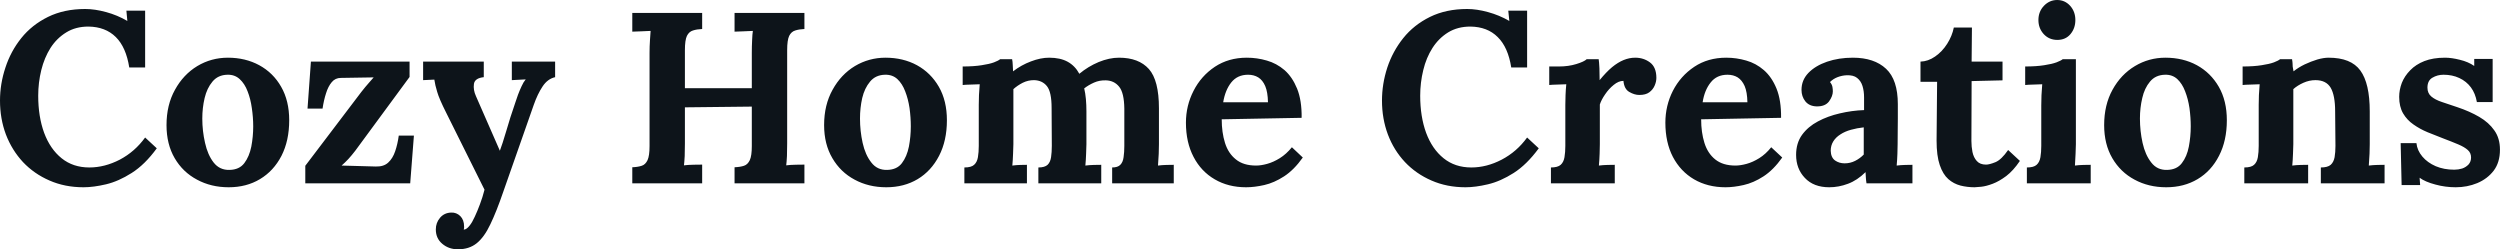 <svg fill="#0d141a" viewBox="0 0 236.164 23.552" height="100%" width="100%" xmlns="http://www.w3.org/2000/svg"><path preserveAspectRatio="none" d="M13.71 6.37L12.21 6.37Q11.91 4.46 10.94 3.50Q9.96 2.53 8.35 2.51L8.35 2.51Q7.15 2.51 6.26 3.06Q5.36 3.61 4.77 4.53Q4.19 5.45 3.90 6.62Q3.61 7.80 3.61 9.04L3.61 9.04Q3.61 11.02 4.17 12.55Q4.74 14.08 5.82 14.95Q6.90 15.82 8.44 15.82L8.44 15.82Q9.89 15.82 11.32 15.08Q12.74 14.33 13.71 12.99L13.71 12.99L14.81 14.01Q13.69 15.55 12.44 16.34Q11.20 17.13 10.02 17.41Q8.83 17.69 7.89 17.69L7.89 17.69Q6.12 17.69 4.67 17.05Q3.22 16.42 2.17 15.31Q1.13 14.19 0.56 12.71Q0 11.22 0 9.50L0 9.50Q0 7.93 0.51 6.39Q1.01 4.85 2.01 3.60Q3.01 2.35 4.53 1.60Q6.05 0.85 8.05 0.85L8.05 0.85Q8.95 0.85 10.02 1.14Q11.09 1.43 12.03 1.98L12.03 1.98L11.94 1.01L13.71 1.01L13.71 6.37ZM21.60 17.69L21.60 17.69Q19.94 17.69 18.61 16.97Q17.27 16.26 16.50 14.94Q15.73 13.62 15.73 11.82L15.73 11.82Q15.73 9.91 16.53 8.48Q17.32 7.04 18.64 6.24Q19.96 5.45 21.53 5.45L21.53 5.45Q23.18 5.45 24.49 6.16Q25.81 6.88 26.56 8.20Q27.32 9.52 27.32 11.36L27.32 11.36Q27.32 13.29 26.59 14.72Q25.85 16.15 24.56 16.92Q23.28 17.69 21.60 17.69ZM21.69 16.05L21.69 16.05Q22.61 16.03 23.08 15.41Q23.55 14.79 23.74 13.85Q23.92 12.90 23.92 11.94L23.92 11.94Q23.92 11.09 23.79 10.21Q23.67 9.34 23.39 8.63Q23.12 7.91 22.64 7.47Q22.17 7.04 21.48 7.06L21.48 7.06Q20.59 7.08 20.07 7.71Q19.55 8.33 19.33 9.26Q19.11 10.19 19.11 11.20L19.11 11.20Q19.11 12.37 19.37 13.50Q19.62 14.63 20.18 15.35Q20.75 16.08 21.69 16.05ZM38.75 17.32L28.84 17.32L28.84 15.66L34.13 8.69Q34.52 8.19 34.87 7.80Q35.21 7.41 35.30 7.31L35.30 7.31L32.20 7.36Q31.67 7.36 31.34 7.76Q31.00 8.16 30.80 8.81Q30.59 9.45 30.47 10.26L30.47 10.26L29.05 10.26L29.37 5.82L38.69 5.82L38.69 7.27L33.56 14.24Q33.23 14.67 32.91 15.02Q32.59 15.36 32.27 15.64L32.27 15.64L35.51 15.73Q36.25 15.75 36.67 15.36Q37.10 14.97 37.33 14.29Q37.56 13.62 37.67 12.81L37.67 12.81L39.10 12.81L38.75 17.32ZM43.26 23.55L43.26 23.55Q42.39 23.55 41.78 23.03Q41.17 22.52 41.17 21.67L41.17 21.67Q41.17 21.04 41.57 20.57Q41.97 20.10 42.62 20.08L42.62 20.08Q43.12 20.06 43.48 20.41Q43.84 20.77 43.84 21.39L43.84 21.39Q43.84 21.46 43.84 21.53Q43.84 21.60 43.81 21.69L43.81 21.69Q43.86 21.69 43.93 21.67L43.93 21.67Q44.14 21.60 44.38 21.29Q44.62 20.98 44.85 20.47L44.85 20.47Q45.10 19.94 45.34 19.29Q45.59 18.63 45.77 17.92L45.77 17.92L42.14 10.63Q41.49 9.34 41.30 8.68Q41.10 8.03 41.03 7.52L41.03 7.52L39.97 7.57L39.97 5.82L45.70 5.82L45.70 7.29L45.70 7.29Q44.85 7.38 44.77 7.93Q44.69 8.49 44.96 9.08L44.96 9.08L47.22 14.24Q47.45 13.64 47.82 12.39Q48.18 11.13 48.69 9.66L48.69 9.66Q48.78 9.36 48.93 8.96Q49.08 8.56 49.27 8.15Q49.45 7.75 49.66 7.50L49.66 7.50L48.35 7.57L48.35 5.82L52.44 5.82L52.44 7.29Q51.73 7.45 51.26 8.16Q50.78 8.88 50.42 9.91L50.42 9.91L47.54 18.12Q46.90 19.99 46.32 21.19Q45.75 22.40 45.03 22.98Q44.32 23.55 43.26 23.55ZM66.33 17.32L59.73 17.32L59.73 15.80Q60.26 15.78 60.62 15.66Q60.97 15.55 61.17 15.13Q61.36 14.72 61.36 13.80L61.36 13.80L61.36 4.99Q61.36 4.37 61.40 3.79Q61.43 3.22 61.46 2.92L61.46 2.92Q61.09 2.94 60.54 2.96Q59.98 2.97 59.73 2.99L59.73 2.99L59.73 1.22L66.33 1.22L66.33 2.74Q65.83 2.76 65.46 2.88Q65.09 2.99 64.89 3.39Q64.70 3.79 64.70 4.74L64.70 4.74L64.70 8.33L71.02 8.33L71.02 4.99Q71.02 4.37 71.05 3.79Q71.07 3.22 71.12 2.92L71.12 2.92Q70.75 2.94 70.20 2.96Q69.64 2.97 69.39 2.99L69.39 2.99L69.39 1.22L75.99 1.22L75.99 2.74Q75.49 2.76 75.12 2.88Q74.75 2.99 74.55 3.39Q74.36 3.79 74.36 4.74L74.36 4.74L74.36 13.55Q74.36 14.17 74.34 14.74Q74.31 15.32 74.27 15.62L74.27 15.62Q74.63 15.57 75.20 15.56Q75.76 15.55 75.99 15.55L75.99 15.55L75.99 17.32L69.39 17.32L69.39 15.80Q69.92 15.78 70.28 15.66Q70.63 15.55 70.83 15.13Q71.02 14.72 71.02 13.80L71.02 13.80L71.02 10.07L64.70 10.14L64.70 13.55Q64.70 14.17 64.68 14.74Q64.65 15.32 64.61 15.62L64.61 15.62Q64.97 15.57 65.54 15.56Q66.10 15.55 66.33 15.55L66.33 15.55L66.33 17.32ZM83.72 17.69L83.72 17.69Q82.06 17.69 80.73 16.97Q79.40 16.26 78.63 14.94Q77.85 13.62 77.85 11.82L77.85 11.82Q77.85 9.91 78.65 8.48Q79.44 7.04 80.76 6.24Q82.09 5.45 83.65 5.45L83.65 5.45Q85.31 5.45 86.62 6.16Q87.93 6.88 88.69 8.20Q89.45 9.52 89.45 11.36L89.45 11.36Q89.45 13.29 88.71 14.72Q87.97 16.15 86.69 16.92Q85.40 17.69 83.72 17.69ZM83.81 16.05L83.81 16.05Q84.73 16.03 85.20 15.41Q85.67 14.79 85.86 13.85Q86.04 12.90 86.04 11.94L86.04 11.94Q86.04 11.09 85.92 10.21Q85.79 9.34 85.51 8.63Q85.24 7.91 84.77 7.47Q84.30 7.04 83.60 7.06L83.60 7.06Q82.71 7.08 82.19 7.71Q81.67 8.33 81.45 9.26Q81.24 10.19 81.24 11.20L81.24 11.20Q81.24 12.37 81.49 13.50Q81.74 14.63 82.31 15.35Q82.87 16.08 83.81 16.05ZM97.01 17.32L91.10 17.32L91.10 15.82Q91.75 15.82 92.02 15.57Q92.30 15.32 92.38 14.85Q92.46 14.38 92.46 13.78L92.46 13.78L92.46 9.91Q92.46 9.50 92.48 8.98Q92.51 8.46 92.55 7.96L92.55 7.96Q92.18 7.98 91.69 7.99Q91.19 8.00 90.94 8.03L90.94 8.03L90.94 6.28Q92 6.28 92.74 6.16Q93.47 6.05 93.90 5.89Q94.32 5.73 94.48 5.59L94.48 5.59L95.61 5.59Q95.66 5.82 95.67 6.16Q95.68 6.51 95.70 6.74L95.70 6.74Q96.48 6.14 97.39 5.80Q98.30 5.45 99.11 5.45L99.11 5.45Q100.16 5.45 100.85 5.83Q101.55 6.21 101.96 6.97L101.96 6.97Q102.79 6.28 103.79 5.86Q104.79 5.45 105.71 5.45L105.71 5.45Q107.57 5.45 108.53 6.52Q109.48 7.59 109.48 10.23L109.48 10.23L109.48 13.62Q109.48 13.94 109.46 14.52Q109.43 15.11 109.39 15.64L109.39 15.64Q109.76 15.59 110.20 15.58Q110.65 15.57 110.88 15.57L110.88 15.57L110.88 17.32L105.06 17.32L105.06 15.82Q105.59 15.82 105.83 15.57Q106.08 15.32 106.14 14.85Q106.21 14.38 106.21 13.78L106.21 13.78L106.21 10.26Q106.19 8.76 105.72 8.19Q105.25 7.61 104.47 7.59L104.47 7.59Q103.87 7.57 103.35 7.80Q102.83 8.03 102.42 8.35L102.42 8.35Q102.53 8.81 102.58 9.36Q102.63 9.91 102.63 10.53L102.63 10.53Q102.63 11.32 102.63 12.07Q102.63 12.83 102.63 13.62L102.63 13.62Q102.63 13.94 102.60 14.52Q102.58 15.11 102.53 15.64L102.53 15.64Q102.90 15.59 103.34 15.58Q103.78 15.57 104.03 15.57L104.03 15.57L104.03 17.32L98.09 17.32L98.09 15.82Q98.69 15.82 98.96 15.57Q99.22 15.32 99.29 14.85Q99.36 14.38 99.36 13.78L99.36 13.78L99.34 10.19Q99.34 8.69 98.90 8.14Q98.46 7.59 97.68 7.57L97.68 7.57Q97.11 7.57 96.61 7.82Q96.12 8.07 95.73 8.42L95.73 8.42Q95.73 8.72 95.73 8.99Q95.73 9.27 95.73 9.57L95.73 9.57L95.73 13.62Q95.73 13.94 95.70 14.52Q95.68 15.11 95.63 15.64L95.63 15.64Q96.00 15.59 96.39 15.58Q96.78 15.57 97.01 15.57L97.01 15.57L97.01 17.32ZM117.71 17.69L117.71 17.69Q116.03 17.69 114.75 16.94Q113.46 16.19 112.75 14.82Q112.03 13.45 112.03 11.59L112.03 11.59Q112.03 9.98 112.75 8.58Q113.46 7.18 114.76 6.31Q116.06 5.45 117.78 5.45L117.78 5.45Q118.75 5.45 119.67 5.72Q120.59 5.98 121.34 6.62Q122.08 7.27 122.53 8.37Q122.98 9.48 122.96 11.13L122.96 11.13L115.41 11.27Q115.41 12.51 115.72 13.50Q116.03 14.49 116.75 15.06Q117.46 15.64 118.66 15.64L118.66 15.64Q119.12 15.64 119.70 15.48Q120.29 15.32 120.90 14.94Q121.51 14.56 122.04 13.91L122.04 13.91L123.07 14.88Q122.24 16.05 121.30 16.66Q120.36 17.27 119.43 17.48Q118.50 17.69 117.71 17.69ZM115.55 9.66L115.55 9.66L119.78 9.66Q119.76 8.69 119.52 8.13Q119.28 7.57 118.86 7.31Q118.45 7.06 117.90 7.06L117.90 7.06Q116.89 7.06 116.31 7.79Q115.74 8.51 115.55 9.66ZM144.26 6.37L142.76 6.37Q142.46 4.46 141.48 3.50Q140.51 2.53 138.90 2.51L138.90 2.51Q137.70 2.51 136.80 3.06Q135.91 3.61 135.32 4.53Q134.73 5.45 134.45 6.62Q134.16 7.80 134.16 9.04L134.16 9.04Q134.16 11.02 134.72 12.55Q135.29 14.08 136.37 14.95Q137.45 15.82 138.99 15.82L138.99 15.82Q140.44 15.82 141.86 15.08Q143.29 14.33 144.26 12.99L144.26 12.99L145.36 14.01Q144.23 15.55 142.99 16.34Q141.75 17.13 140.56 17.41Q139.38 17.69 138.44 17.69L138.44 17.69Q136.67 17.69 135.22 17.05Q133.77 16.42 132.72 15.31Q131.67 14.19 131.11 12.71Q130.55 11.22 130.55 9.50L130.55 9.50Q130.55 7.93 131.05 6.39Q131.56 4.85 132.56 3.60Q133.56 2.35 135.08 1.60Q136.60 0.85 138.60 0.85L138.60 0.85Q139.50 0.85 140.56 1.14Q141.63 1.43 142.58 1.98L142.58 1.98L142.48 1.01L144.26 1.01L144.26 6.37ZM146.51 17.32L146.51 15.82Q147.15 15.82 147.43 15.57Q147.71 15.32 147.79 14.85Q147.87 14.38 147.87 13.78L147.87 13.78L147.87 9.91Q147.87 9.50 147.89 8.98Q147.91 8.46 147.96 7.96L147.96 7.96Q147.59 7.98 147.10 7.99Q146.60 8.00 146.35 8.03L146.35 8.03L146.35 6.28L147.27 6.28Q148.17 6.28 148.91 6.05Q149.66 5.82 149.89 5.59L149.89 5.59L151.02 5.59Q151.06 5.82 151.09 6.45Q151.11 7.08 151.11 7.57L151.11 7.57Q151.73 6.81 152.28 6.35Q152.84 5.89 153.38 5.67Q153.92 5.45 154.47 5.45L154.47 5.45Q155.27 5.45 155.87 5.90Q156.47 6.35 156.47 7.36L156.47 7.36Q156.47 7.71 156.31 8.08Q156.15 8.46 155.80 8.72Q155.46 8.97 154.86 8.97L154.86 8.97Q154.40 8.97 153.92 8.69Q153.43 8.42 153.36 7.64L153.36 7.64Q152.90 7.64 152.44 8.02Q151.98 8.39 151.63 8.91Q151.27 9.43 151.13 9.87L151.13 9.87L151.13 13.62Q151.13 13.94 151.11 14.52Q151.09 15.11 151.04 15.64L151.04 15.64Q151.41 15.59 151.86 15.58Q152.31 15.57 152.54 15.57L152.54 15.57L152.54 17.32L146.51 17.32ZM163.00 17.69L163.00 17.69Q161.32 17.69 160.03 16.94Q158.75 16.19 158.03 14.82Q157.32 13.45 157.32 11.59L157.32 11.59Q157.32 9.98 158.03 8.58Q158.75 7.18 160.05 6.31Q161.34 5.45 163.07 5.45L163.07 5.45Q164.04 5.45 164.96 5.72Q165.88 5.98 166.62 6.62Q167.37 7.27 167.82 8.37Q168.27 9.48 168.25 11.13L168.25 11.13L160.70 11.27Q160.70 12.51 161.01 13.50Q161.32 14.49 162.03 15.06Q162.75 15.64 163.94 15.64L163.94 15.64Q164.40 15.64 164.99 15.48Q165.58 15.32 166.19 14.94Q166.80 14.56 167.32 13.91L167.32 13.91L168.36 14.88Q167.53 16.05 166.59 16.66Q165.65 17.27 164.71 17.48Q163.78 17.69 163.00 17.69ZM160.84 9.66L160.84 9.66L165.07 9.66Q165.05 8.69 164.81 8.13Q164.56 7.57 164.15 7.31Q163.74 7.06 163.19 7.06L163.19 7.06Q162.17 7.06 161.60 7.79Q161.02 8.51 160.84 9.66ZM180.66 17.32L176.32 17.32Q176.27 17.00 176.26 16.78Q176.25 16.56 176.23 16.26L176.23 16.26Q175.44 17.04 174.57 17.36Q173.70 17.69 172.80 17.69L172.80 17.69Q171.33 17.69 170.50 16.81Q169.67 15.94 169.67 14.63L169.67 14.63Q169.67 13.52 170.23 12.74Q170.80 11.96 171.73 11.47Q172.66 10.97 173.80 10.71Q174.94 10.44 176.09 10.40L176.09 10.40L176.09 9.20Q176.09 8.60 175.94 8.12Q175.79 7.64 175.43 7.36Q175.08 7.08 174.43 7.11L174.43 7.11Q174.00 7.13 173.58 7.29Q173.17 7.45 172.87 7.75L172.87 7.75Q173.05 7.96 173.10 8.20Q173.14 8.44 173.14 8.63L173.14 8.63Q173.14 9.08 172.78 9.58Q172.41 10.07 171.60 10.05L171.60 10.05Q170.91 10.03 170.54 9.57Q170.18 9.11 170.18 8.49L170.18 8.49Q170.18 7.57 170.83 6.89Q171.49 6.21 172.59 5.83Q173.70 5.45 175.03 5.45L175.03 5.45Q177.05 5.45 178.17 6.50Q179.28 7.54 179.28 9.84L179.28 9.84Q179.28 10.63 179.28 11.18Q179.28 11.73 179.27 12.28Q179.26 12.83 179.26 13.62L179.26 13.62Q179.26 13.94 179.24 14.52Q179.22 15.11 179.17 15.64L179.17 15.64Q179.56 15.59 180.00 15.58Q180.44 15.57 180.66 15.57L180.66 15.57L180.66 17.32ZM176.06 12.03L176.06 12.03Q175.42 12.10 174.85 12.26Q174.27 12.42 173.85 12.70Q173.42 12.97 173.18 13.36Q172.94 13.75 172.94 14.24L172.94 14.24Q172.96 14.88 173.35 15.16Q173.74 15.43 174.25 15.43L174.25 15.43Q174.78 15.43 175.24 15.20Q175.70 14.97 176.06 14.60L176.06 14.60Q176.06 14.38 176.06 14.16Q176.06 13.94 176.06 13.71L176.06 13.71Q176.06 13.29 176.06 12.87Q176.06 12.44 176.06 12.03ZM186.53 17.69L186.53 17.69Q185.84 17.69 185.20 17.53Q184.55 17.36 184.05 16.92Q183.54 16.47 183.24 15.59Q182.94 14.72 182.94 13.27L182.94 13.27L182.99 7.73L181.42 7.73L181.42 5.82Q182.14 5.80 182.80 5.34Q183.47 4.88 183.94 4.14Q184.41 3.40 184.57 2.60L184.57 2.60L186.28 2.60L186.25 5.82L189.17 5.82L189.17 7.59L186.25 7.66L186.23 13.32Q186.23 13.85 186.33 14.36Q186.44 14.88 186.74 15.21Q187.04 15.55 187.61 15.55L187.61 15.55Q187.93 15.55 188.50 15.32Q189.06 15.09 189.70 14.17L189.70 14.17L190.81 15.20Q190.19 16.12 189.52 16.63Q188.85 17.13 188.24 17.36Q187.63 17.59 187.17 17.64Q186.71 17.69 186.53 17.69ZM191.47 17.32L191.47 15.82Q192.12 15.82 192.39 15.57Q192.67 15.32 192.75 14.85Q192.83 14.38 192.83 13.78L192.83 13.78L192.83 9.96Q192.83 9.54 192.85 9.00Q192.88 8.46 192.92 7.96L192.92 7.96Q192.56 7.98 192.06 7.99Q191.57 8.00 191.31 8.03L191.31 8.03L191.31 6.28Q192.37 6.28 193.11 6.16Q193.84 6.05 194.27 5.89Q194.69 5.73 194.86 5.59L194.86 5.59L196.10 5.59L196.10 13.62Q196.10 13.94 196.07 14.52Q196.05 15.11 196.01 15.64L196.01 15.64Q196.37 15.59 196.82 15.58Q197.27 15.57 197.50 15.57L197.50 15.57L197.50 17.32L191.47 17.32ZM194.35 3.77L194.35 3.77Q193.57 3.77 193.06 3.22Q192.56 2.67 192.56 1.89L192.56 1.89Q192.56 1.10 193.08 0.55Q193.61 0 194.33 0L194.33 0Q195.06 0 195.56 0.55Q196.05 1.10 196.05 1.89L196.05 1.89Q196.05 2.67 195.59 3.22Q195.13 3.77 194.35 3.77ZM204.63 17.69L204.63 17.69Q202.97 17.69 201.64 16.97Q200.31 16.26 199.54 14.94Q198.77 13.62 198.77 11.82L198.77 11.82Q198.77 9.91 199.56 8.48Q200.35 7.04 201.68 6.24Q203.00 5.45 204.56 5.45L204.56 5.45Q206.22 5.45 207.53 6.16Q208.84 6.88 209.60 8.20Q210.36 9.52 210.36 11.36L210.36 11.36Q210.36 13.29 209.62 14.72Q208.89 16.15 207.60 16.92Q206.31 17.69 204.63 17.69ZM204.72 16.05L204.72 16.05Q205.64 16.03 206.11 15.41Q206.59 14.79 206.77 13.85Q206.95 12.90 206.95 11.94L206.95 11.94Q206.95 11.09 206.83 10.21Q206.70 9.34 206.42 8.63Q206.15 7.91 205.68 7.47Q205.21 7.04 204.52 7.06L204.52 7.06Q203.62 7.08 203.10 7.71Q202.58 8.33 202.37 9.26Q202.15 10.19 202.15 11.20L202.15 11.20Q202.15 12.37 202.40 13.50Q202.65 14.63 203.22 15.35Q203.78 16.08 204.72 16.05ZM218.04 17.32L212.01 17.32L212.01 15.82Q212.66 15.82 212.93 15.57Q213.21 15.32 213.29 14.85Q213.37 14.38 213.37 13.78L213.37 13.78L213.37 9.91Q213.37 9.50 213.39 8.98Q213.42 8.46 213.46 7.96L213.46 7.96Q213.09 7.98 212.60 7.99Q212.11 8.00 211.85 8.03L211.85 8.03L211.85 6.28Q212.91 6.28 213.65 6.16Q214.38 6.05 214.81 5.89Q215.23 5.73 215.39 5.59L215.39 5.59L216.52 5.59Q216.57 5.89 216.57 6.03Q216.57 6.16 216.58 6.29Q216.59 6.42 216.66 6.74L216.66 6.74Q217.12 6.37 217.72 6.08Q218.32 5.80 218.91 5.62Q219.51 5.45 219.97 5.45L219.97 5.45Q222.09 5.45 222.97 6.66Q223.86 7.87 223.86 10.53L223.86 10.53L223.86 13.62Q223.86 13.94 223.84 14.52Q223.81 15.11 223.77 15.64L223.77 15.64Q224.16 15.59 224.59 15.58Q225.03 15.57 225.26 15.57L225.26 15.57L225.26 17.32L219.24 17.32L219.24 15.82Q219.88 15.82 220.17 15.57Q220.45 15.32 220.54 14.85Q220.62 14.38 220.62 13.78L220.62 13.78L220.59 10.51Q220.59 9.02 220.17 8.29Q219.74 7.57 218.73 7.57L218.73 7.57Q218.15 7.57 217.59 7.82Q217.03 8.07 216.64 8.42L216.64 8.42Q216.64 8.74 216.64 9.07Q216.64 9.41 216.64 9.73L216.64 9.73L216.64 13.62Q216.64 13.94 216.61 14.52Q216.59 15.11 216.54 15.64L216.54 15.64Q216.91 15.59 217.36 15.58Q217.81 15.57 218.04 15.57L218.04 15.57L218.04 17.32ZM231.98 17.69L231.98 17.69Q230.99 17.69 230.05 17.43Q229.10 17.18 228.57 16.79L228.57 16.79L228.62 17.48L226.87 17.48L226.78 13.52L228.27 13.52Q228.34 14.21 228.83 14.79Q229.31 15.36 230.09 15.70Q230.87 16.03 231.84 16.03L231.84 16.03Q232.23 16.03 232.59 15.92Q232.94 15.80 233.19 15.54Q233.43 15.27 233.43 14.88L233.43 14.88Q233.43 14.44 233.12 14.17Q232.81 13.89 232.22 13.64Q231.63 13.39 230.76 13.06L230.76 13.06Q230.05 12.79 229.32 12.49Q228.60 12.19 227.99 11.76Q227.38 11.34 227.01 10.71Q226.64 10.07 226.64 9.15L226.64 9.15Q226.64 8.49 226.89 7.83Q227.15 7.18 227.68 6.64Q228.21 6.09 229.02 5.77Q229.84 5.45 230.97 5.45L230.97 5.45Q231.59 5.45 232.38 5.65Q233.17 5.84 233.73 6.23L233.73 6.23L233.73 5.57L235.47 5.57L235.47 9.64L233.98 9.64Q233.84 8.83 233.42 8.26Q232.99 7.68 232.32 7.37Q231.66 7.06 230.83 7.06L230.83 7.06Q230.25 7.06 229.78 7.34Q229.31 7.61 229.31 8.28L229.31 8.28Q229.31 8.81 229.68 9.12Q230.05 9.43 230.69 9.64Q231.33 9.84 232.12 10.12L232.12 10.12Q233.29 10.51 234.20 11.04Q235.11 11.57 235.63 12.32Q236.16 13.06 236.16 14.14L236.16 14.14Q236.16 15.34 235.57 16.12Q234.97 16.90 234.01 17.30Q233.06 17.69 231.98 17.69Z"></path></svg>